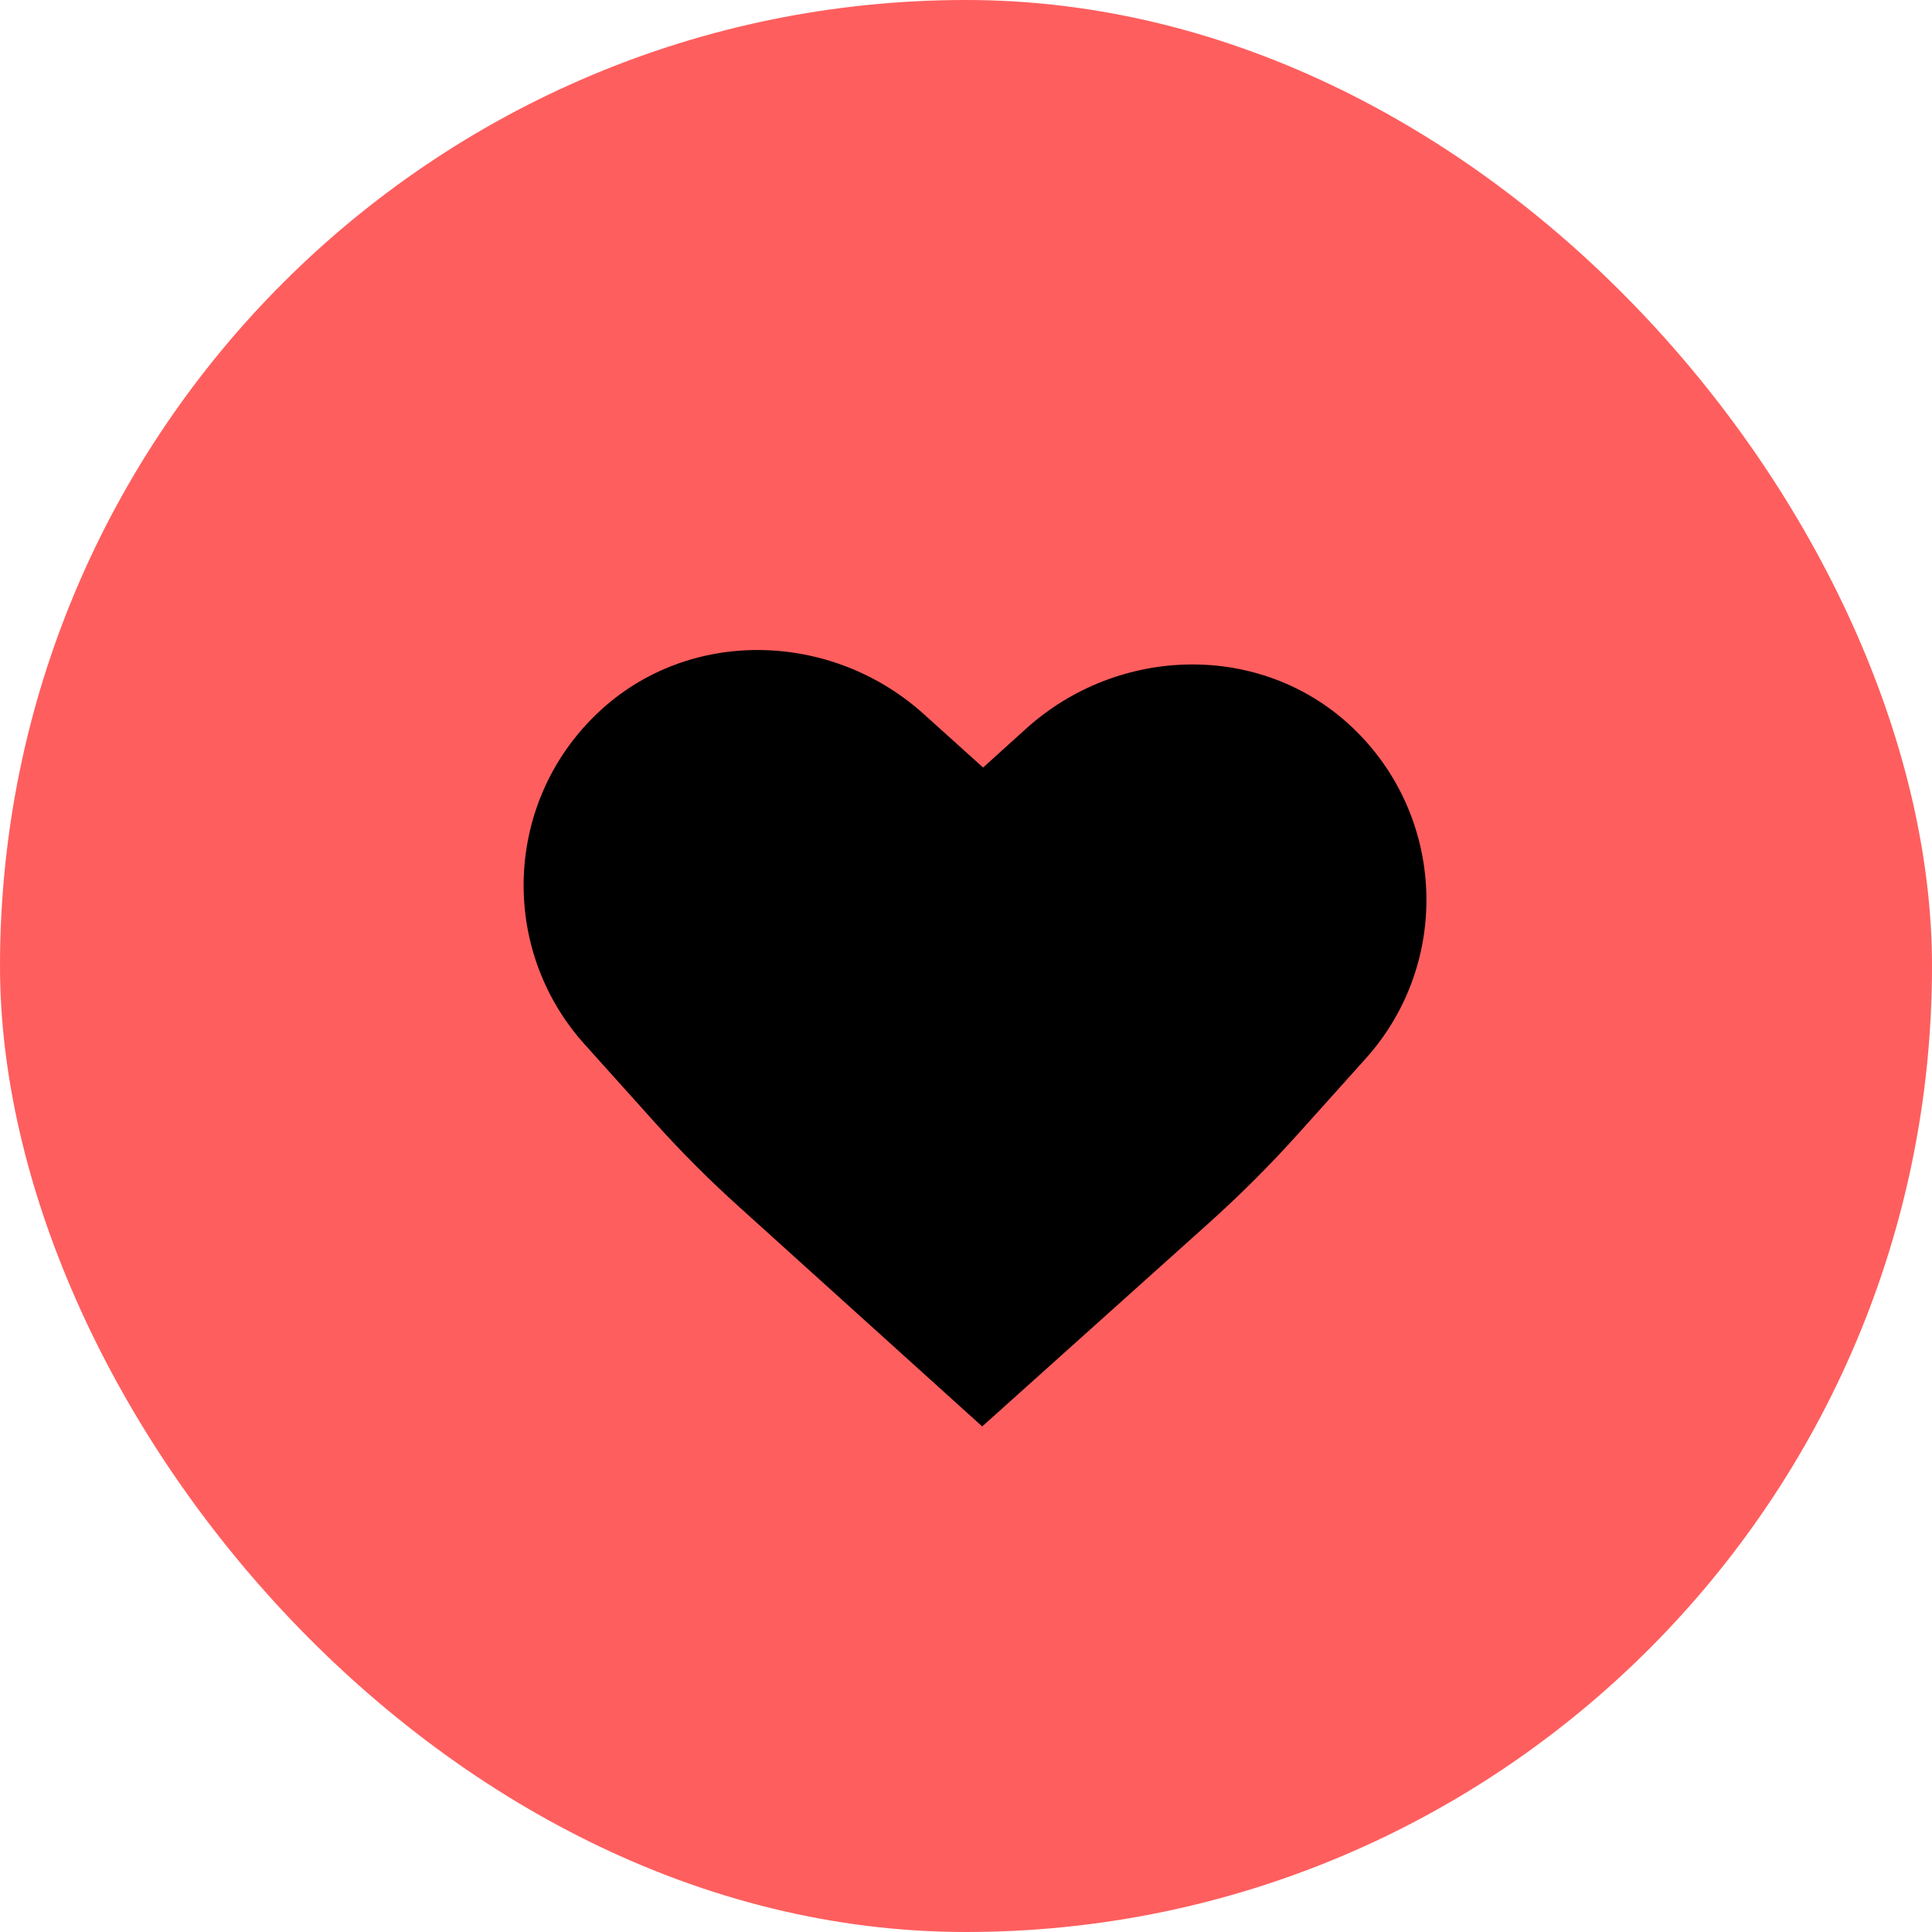 <svg width="107" height="107" viewBox="0 0 107 107" fill="none" xmlns="http://www.w3.org/2000/svg">
<rect width="107" height="107" rx="53.5" fill="#FF5E5E"/>
<path d="M75.641 58.622L71.946 62.737C70.37 64.498 68.694 66.171 66.932 67.752L54.397 79L40.995 66.894C39.282 65.356 37.656 63.724 36.123 62.007L32.362 57.82C27.619 52.532 27.917 44.397 33.11 39.48C38.119 34.729 46.044 34.929 51.166 39.552L54.447 42.508L56.829 40.355C61.959 35.725 69.876 35.531 74.89 40.282C80.078 45.199 80.384 53.335 75.641 58.622Z" fill="black"/>
</svg>
